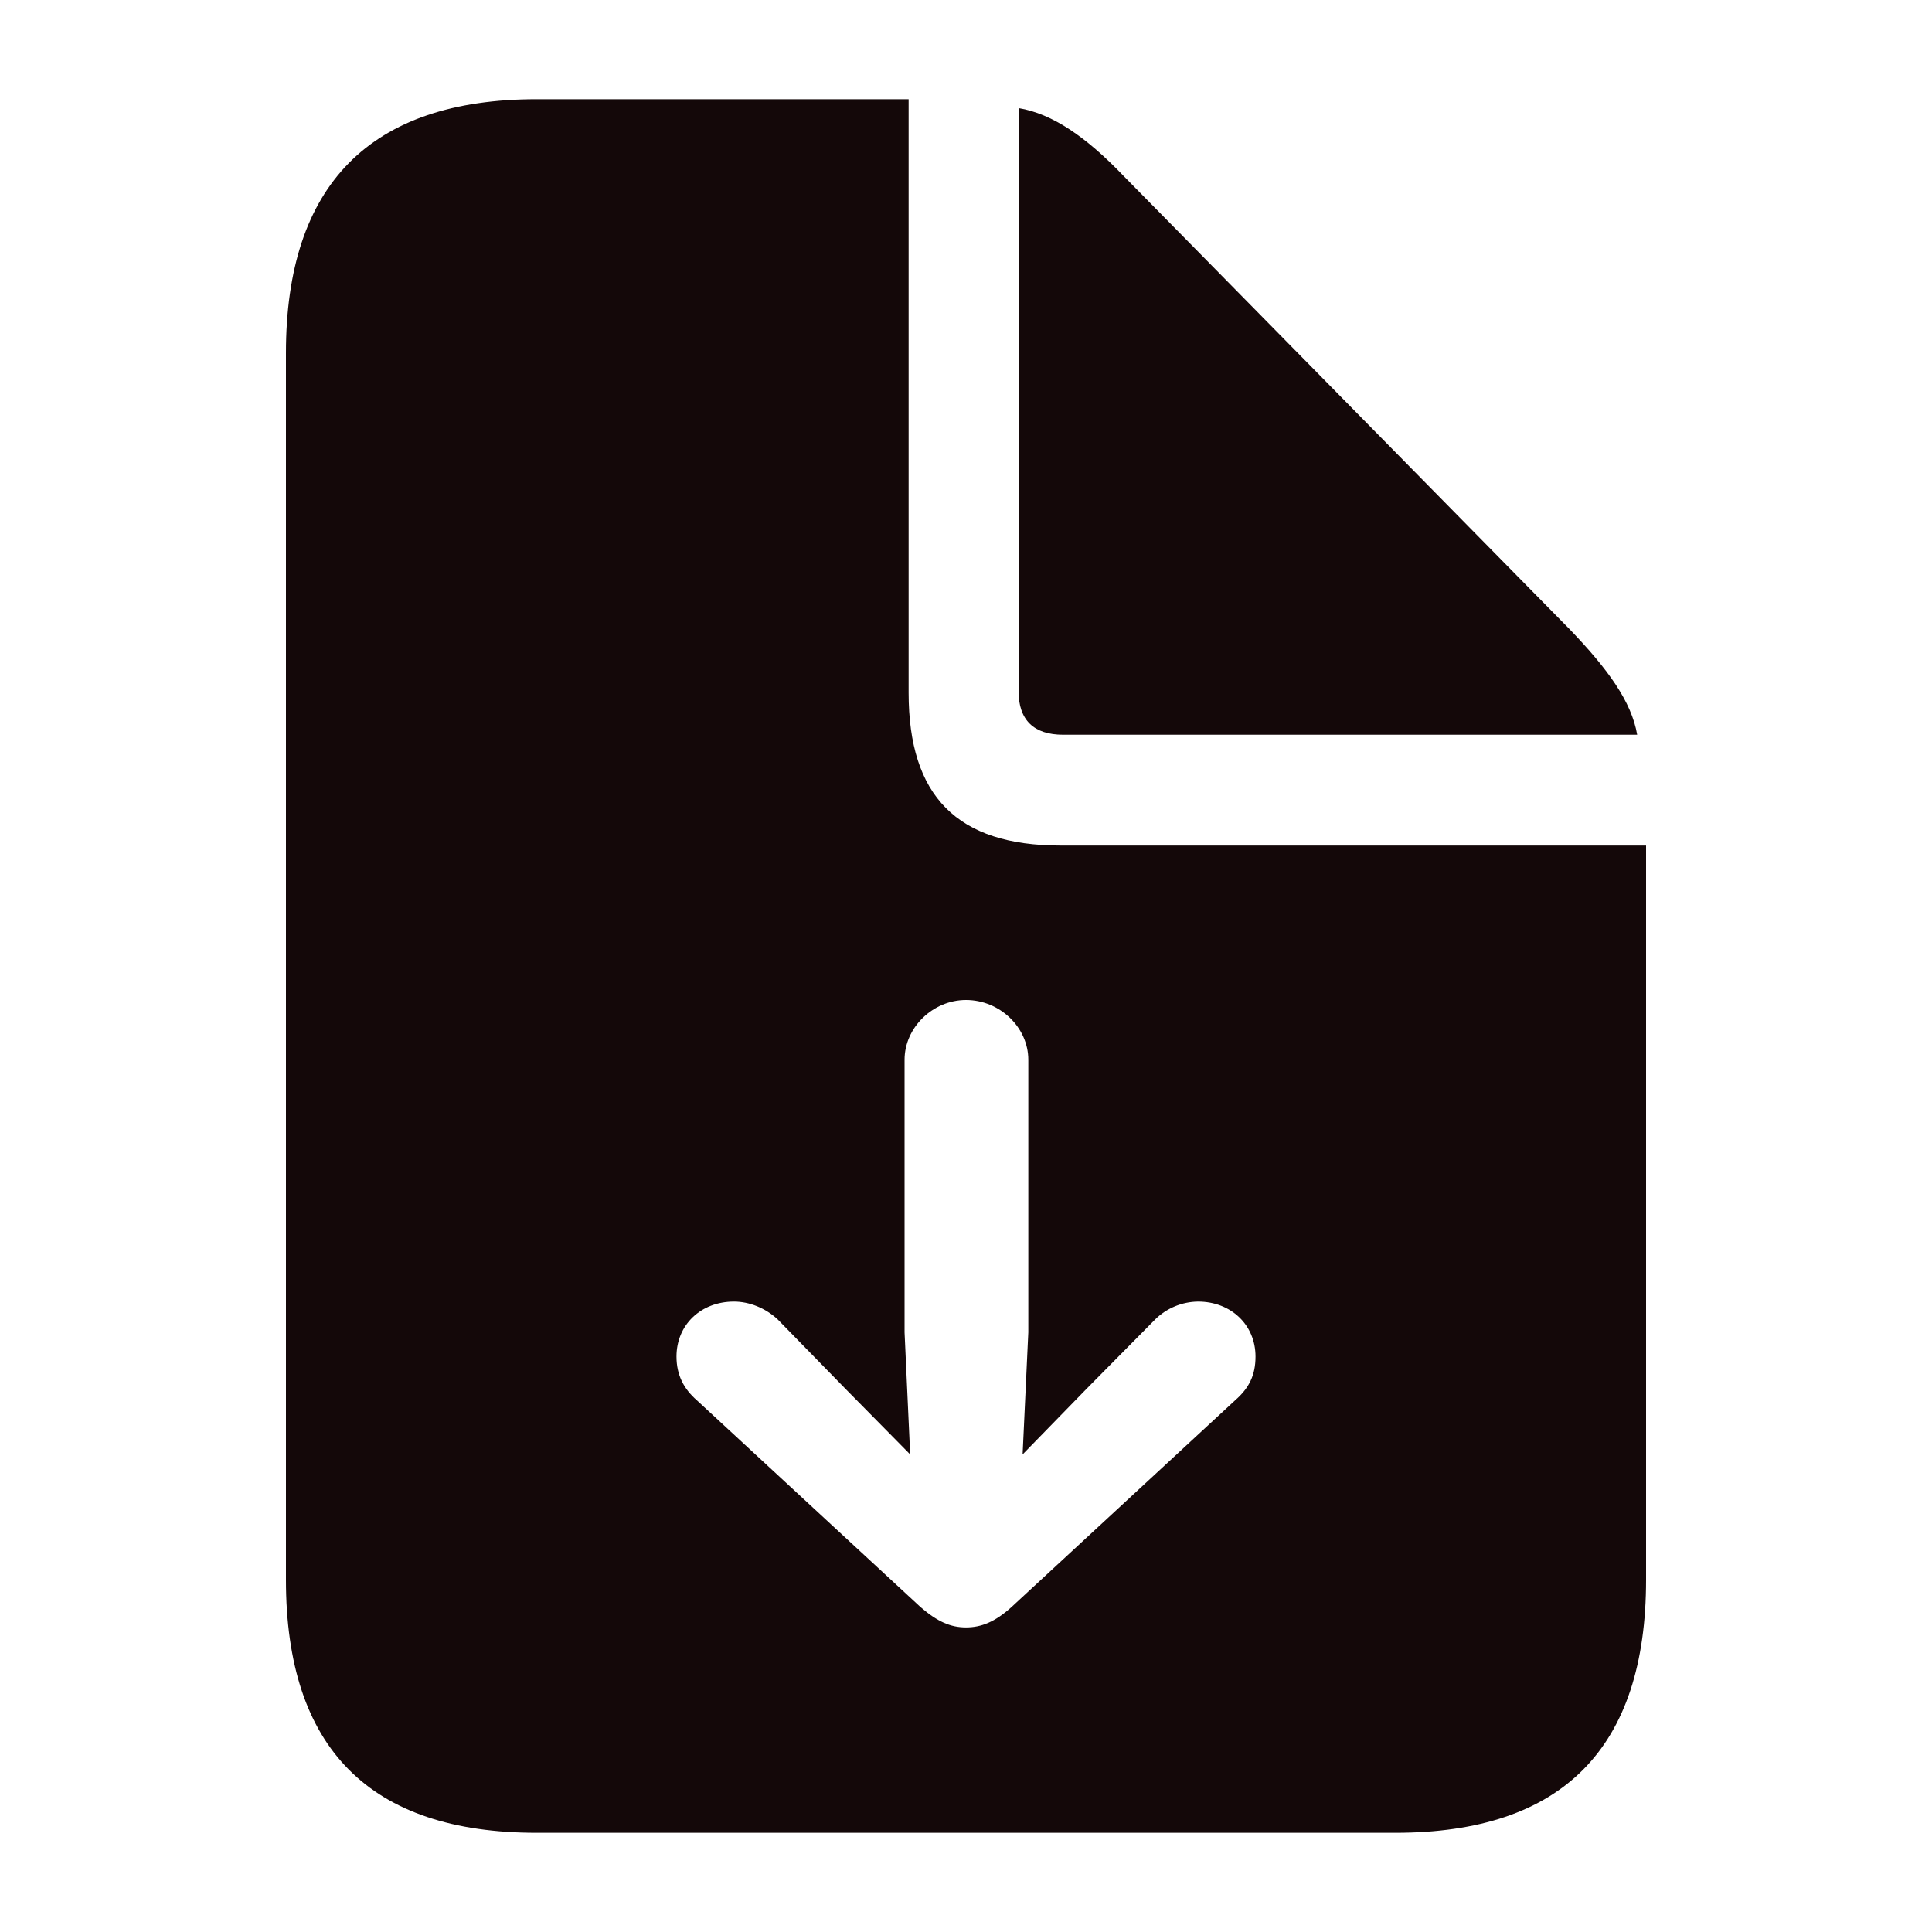 <?xml version="1.0" encoding="utf-8"?>
<svg xmlns="http://www.w3.org/2000/svg" fill="none" height="100%" overflow="visible" preserveAspectRatio="none" style="display: block;" viewBox="0 0 20 20" width="100%">
<g id="f7:arrow-down-doc-fill">
<path d="M5.555 18.973H14.445C16.177 18.973 17.04 18.094 17.04 16.353V8.753H10.979C9.908 8.753 9.406 8.242 9.406 7.171V1.027H5.555C3.831 1.027 2.96 1.914 2.96 3.655V16.353C2.96 18.102 3.831 18.973 5.555 18.973ZM11.005 7.606H16.948C16.889 7.263 16.646 6.928 16.253 6.518L11.632 1.822C11.247 1.42 10.896 1.177 10.544 1.119V7.154C10.544 7.455 10.703 7.606 11.005 7.606ZM10 16.847C9.841 16.847 9.707 16.789 9.531 16.638L7.213 14.495C7.079 14.378 7.003 14.235 7.003 14.043C7.003 13.716 7.254 13.474 7.598 13.474C7.757 13.474 7.924 13.541 8.05 13.658L8.753 14.378L9.422 15.056L9.364 13.792V10.971C9.364 10.636 9.657 10.352 10 10.352C10.351 10.352 10.645 10.636 10.645 10.971V13.792L10.586 15.056L11.247 14.378L11.959 13.658C12.077 13.542 12.236 13.476 12.402 13.474C12.745 13.474 12.997 13.717 12.997 14.043C12.997 14.236 12.93 14.37 12.787 14.495L10.469 16.638C10.301 16.789 10.159 16.847 10 16.847Z" fill="#140809" id="Vector"/>
</g>
</svg>